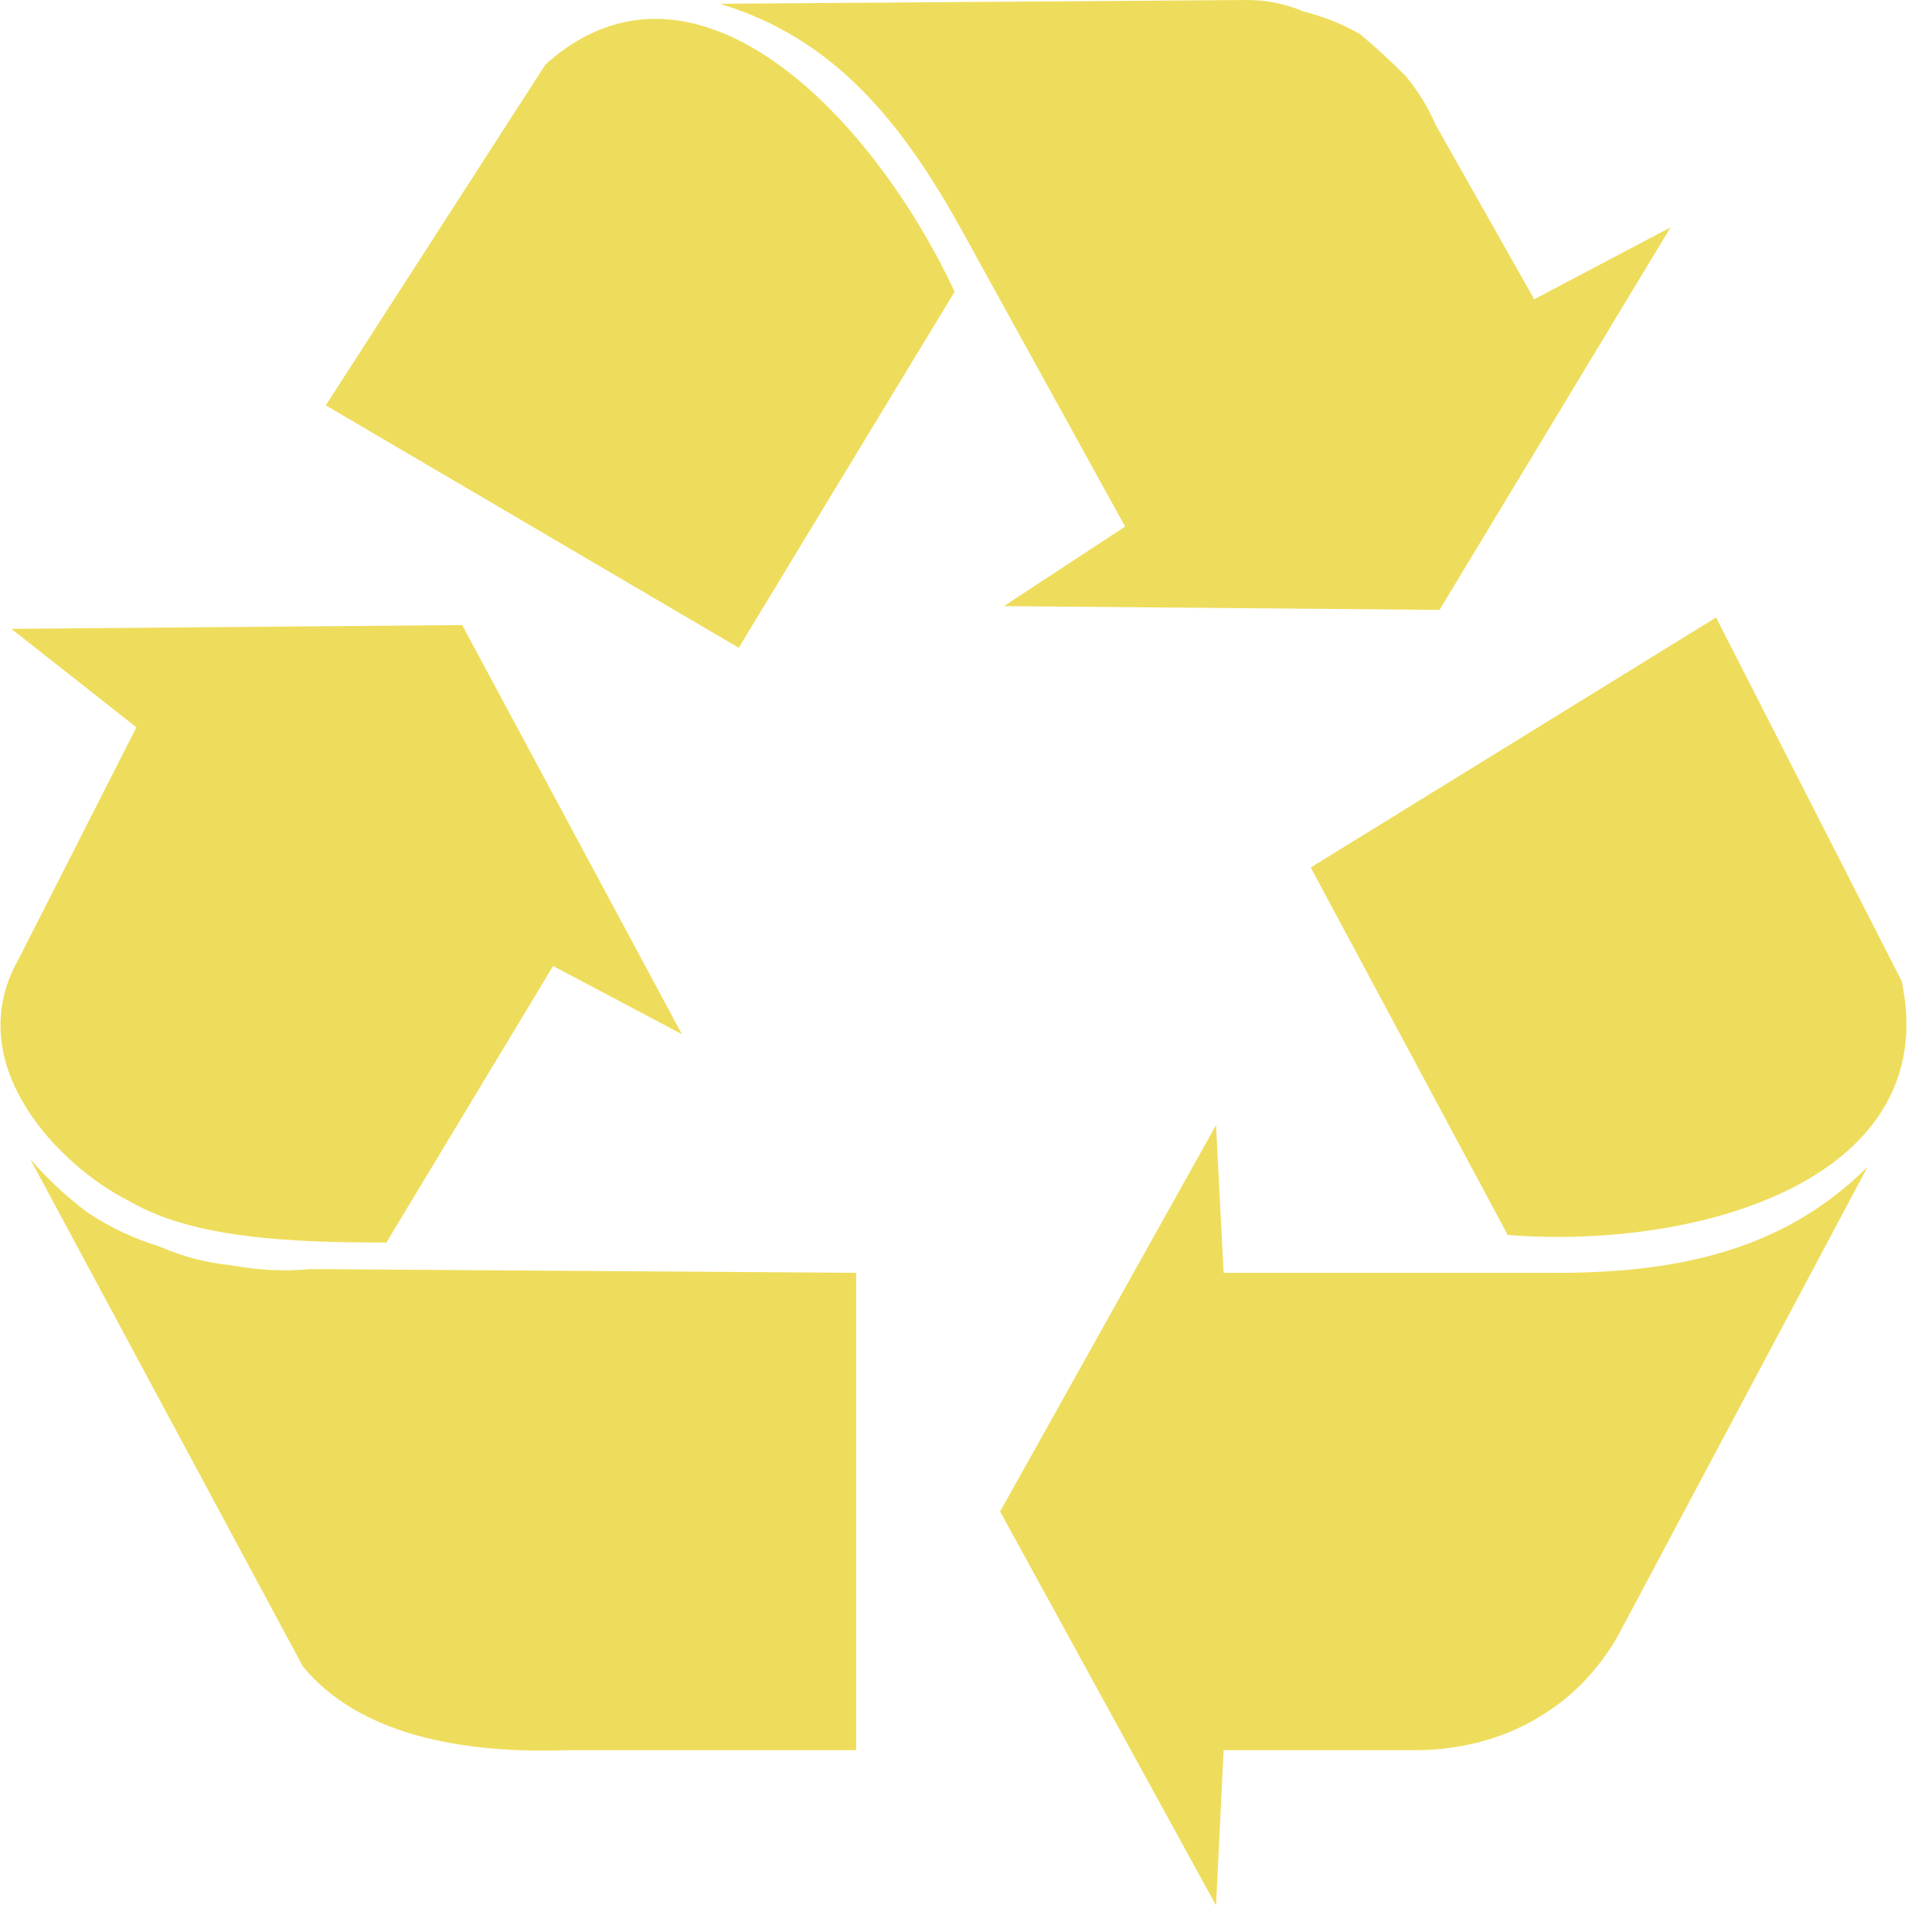 <svg version="1.2" xmlns="http://www.w3.org/2000/svg" viewBox="0 0 51 51" width="51" height="51">
	<title>recycle</title>
	<style>
		.s0 { fill: #eedd5c } 
	</style>
	<filter id="f0">
		<feFlood flood-color="#ffc323" flood-opacity="1" />
		<feBlend mode="normal" in2="SourceGraphic"/>
		<feComposite in2="SourceAlpha" operator="in" />
	</filter>
	<g id="Group_6266" filter="url(#f0)">
		<path id="Path_14262" fill-rule="evenodd" class="s0" d="m34.6 22.9l10.7-6.6 4.9 9.6c1.1 5.2-5.3 7.1-10.4 6.7 0 0-5.2-9.7-5.2-9.7z"/>
		<path id="Path_14263" fill-rule="evenodd" class="s0" d="m32.1 29.7l-5.7 10.2 5.7 10.4 0.2-4.1h5.1q0.8 0 1.6-0.2 0.8-0.2 1.5-0.6 0.7-0.4 1.2-0.9 0.6-0.6 1-1.3l6.6-12.4c-2.2 2.2-5 2.8-8.2 2.8h-8.8z"/>
		<path id="Path_14264" fill-rule="evenodd" class="s0" d="m19.5 17.1l-10.9-6.4 5.8-9c3.9-3.5 8.6 1.3 10.8 6 0 0-5.7 9.4-5.7 9.4z"/>
		<path id="Path_14265" fill-rule="evenodd" class="s0" d="m26.5 16l11.5 0.1 6.1-10.1-3.6 1.9-2.6-4.6q-0.3-0.7-0.8-1.3-0.6-0.6-1.2-1.1-0.7-0.4-1.5-0.6-0.7-0.3-1.5-0.3l-13.9 0.1c3 0.9 4.8 3.1 6.4 6l4.3 7.8c0 0-3.2 2.1-3.2 2.1z"/>
		<path id="Path_14266" fill-rule="evenodd" class="s0" d="m0.3 16.6l3.3 2.6-3.1 6.1c-1.6 2.8 1.1 5.5 2.9 6.4 1.7 1 4.3 1.1 6.8 1.1l4.4-7.3 3.4 1.8-5.8-10.8c0 0-11.9 0.1-11.9 0.1z"/>
		<path id="Path_14267" fill-rule="evenodd" class="s0" d="m0.8 30.6l7.2 13.4c1.5 1.8 4.2 2.3 7 2.2h7.6v-12.6l-14.4-0.1q-1 0.1-2.1-0.1-1-0.1-1.9-0.5-1-0.3-1.9-0.9-0.8-0.6-1.5-1.4z"/>
	</g>
</svg>